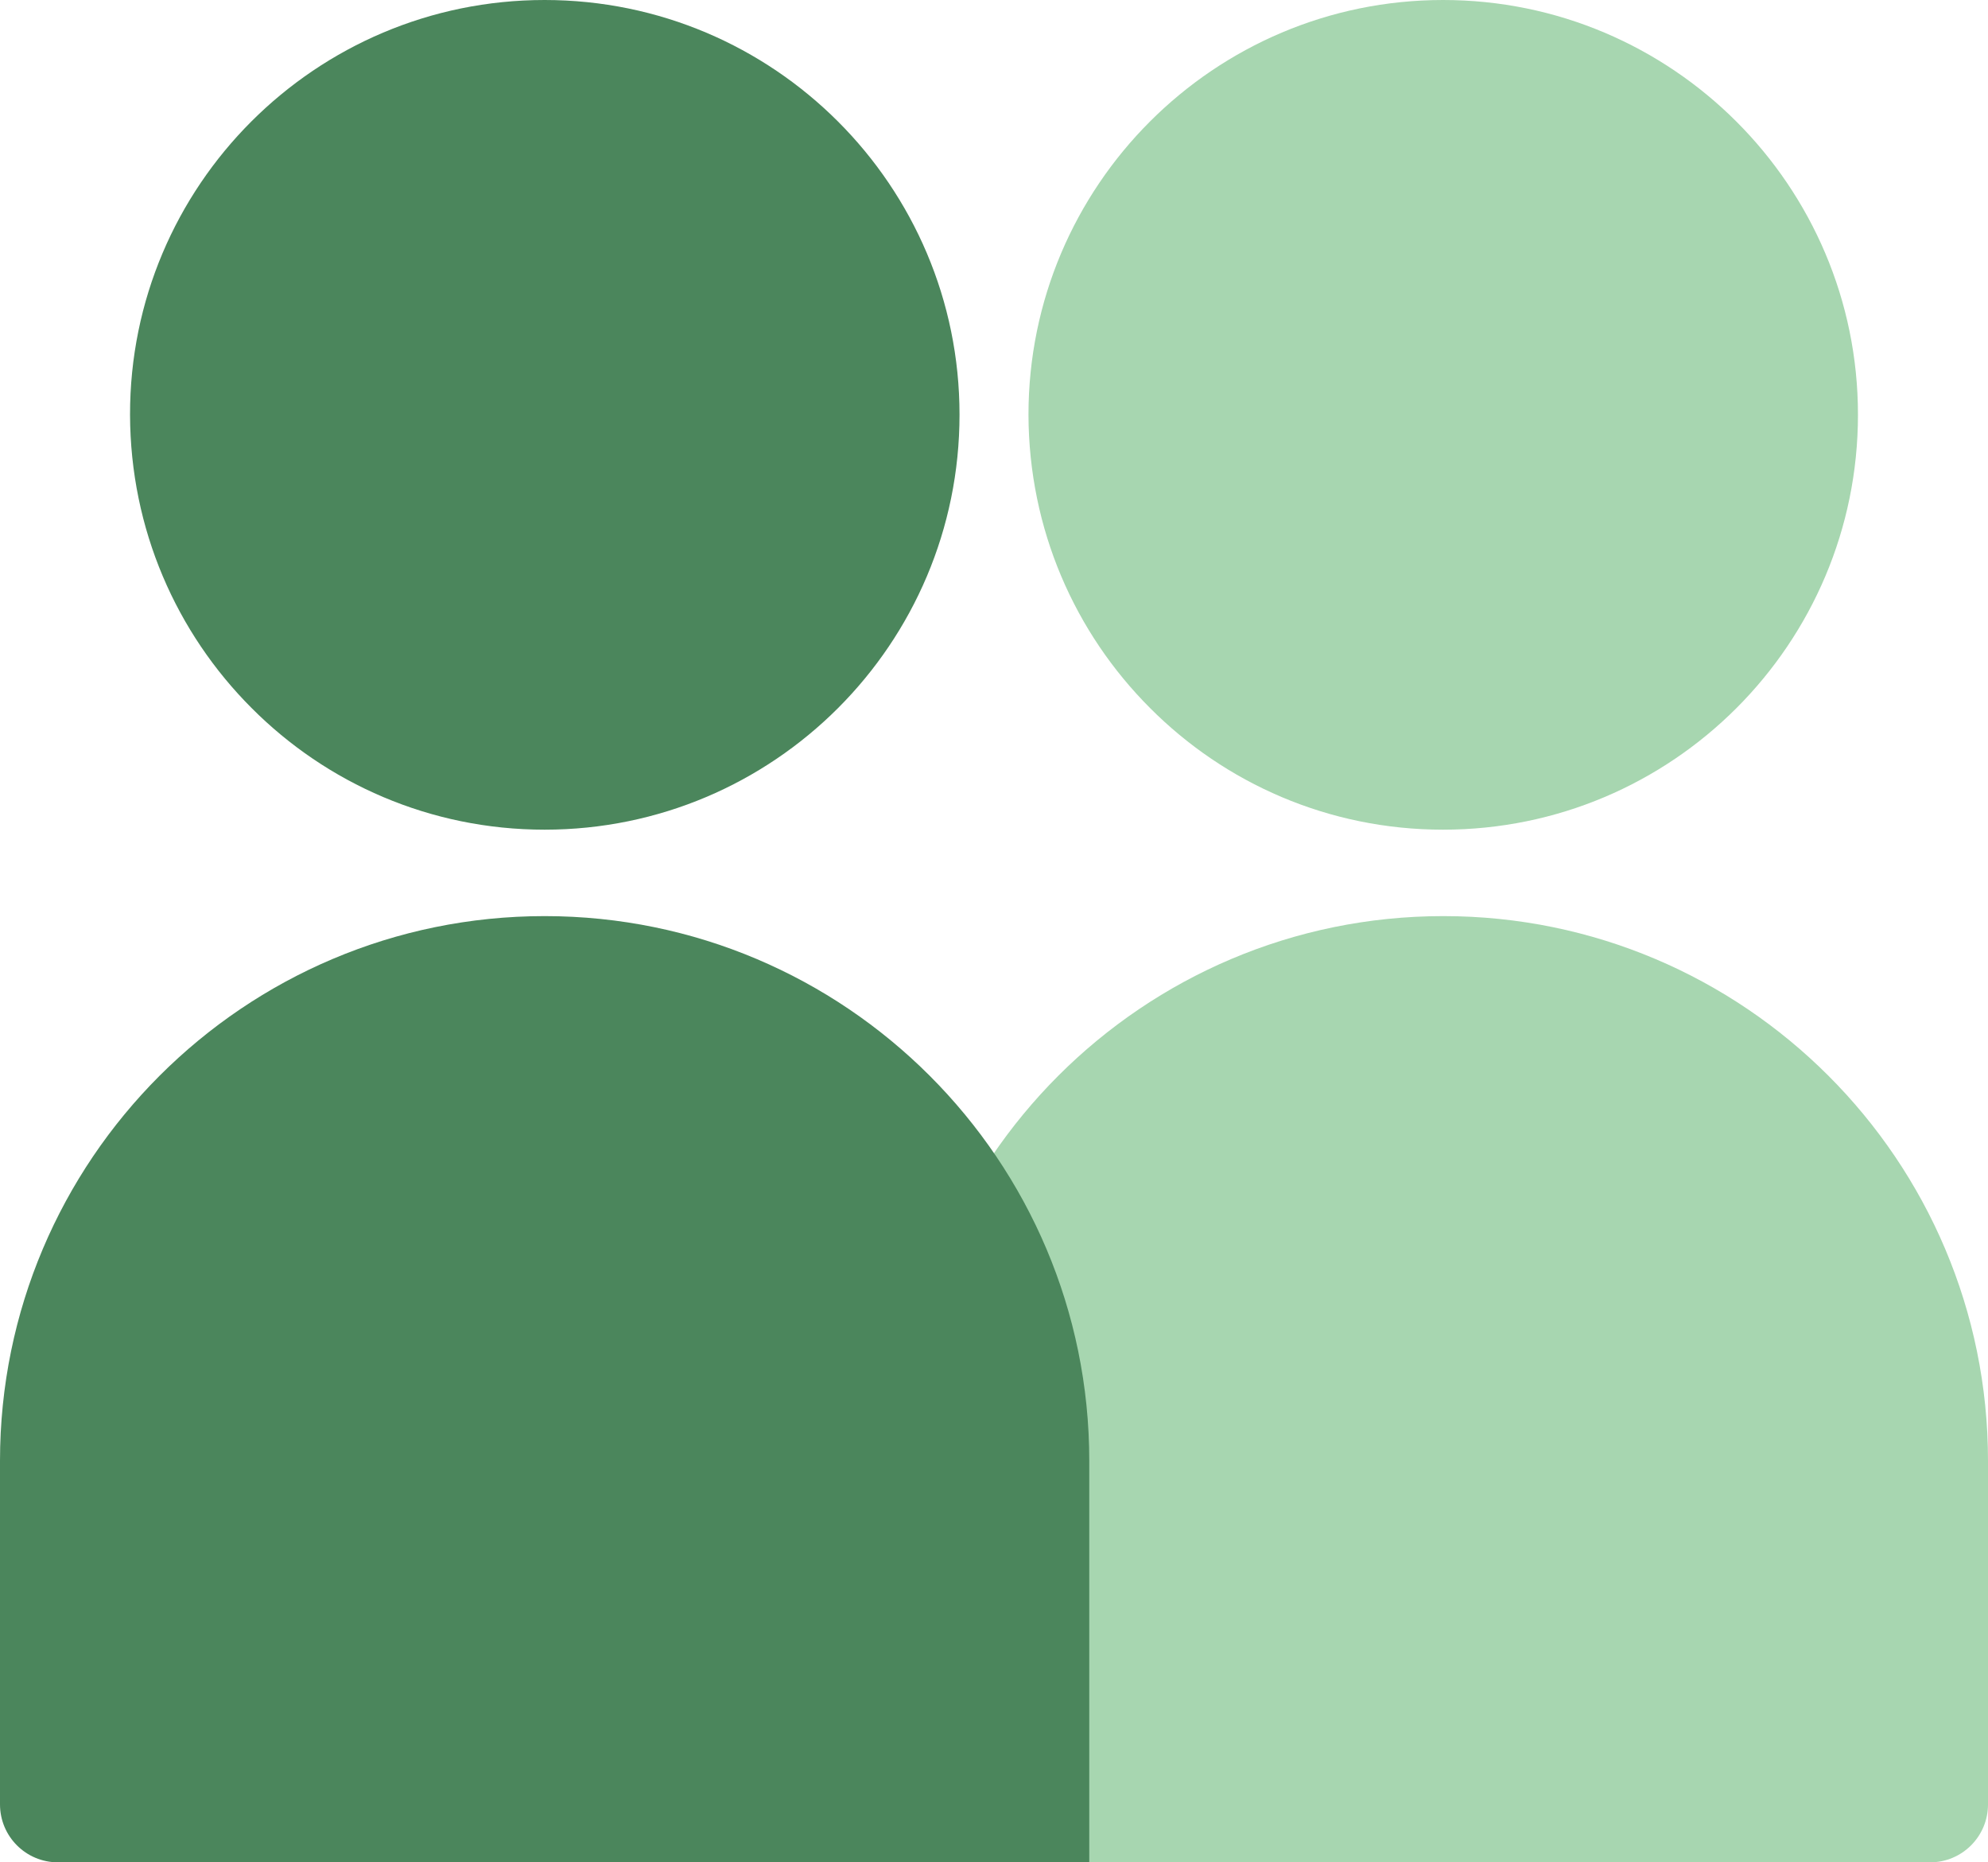<?xml version="1.0" encoding="UTF-8"?><svg id="Layer_2" xmlns="http://www.w3.org/2000/svg" viewBox="0 0 70.63 66.15"><defs><style>.cls-1{fill:#4b865c;}.cls-1,.cls-2{stroke-width:0px;}.cls-2{fill:#a7d6b0;}</style></defs><g id="Layer_1-2"><path class="cls-2" d="M66.01,14.73c0,8.14-6.6,14.74-14.74,14.74-4.07,0-7.75-1.65-10.41-4.32-2.67-2.67-4.31-6.35-4.32-10.42,0-8.13,6.6-14.73,14.73-14.73s14.74,6.6,14.74,14.73Z"/><path class="cls-2" d="M51.28,32.54h0c10.68,0,19.35,8.67,19.35,19.35v12.2c0,1.14-.92,2.06-2.06,2.06H31.93v-14.26c0-10.68,8.67-19.35,19.35-19.35Z"/><path class="cls-1" d="M34.09,14.73c0,8.14-6.6,14.74-14.74,14.74-4.07,0-7.75-1.65-10.41-4.32-2.67-2.67-4.31-6.35-4.32-10.42C4.61,6.6,11.21,0,19.35,0s14.74,6.6,14.74,14.73Z"/><path class="cls-1" d="M19.35,32.54h0c10.68,0,19.35,8.67,19.35,19.35v14.26H2.06C.92,66.15,0,65.23,0,64.09v-12.2C0,41.21,8.67,32.54,19.35,32.54Z"/></g></svg>